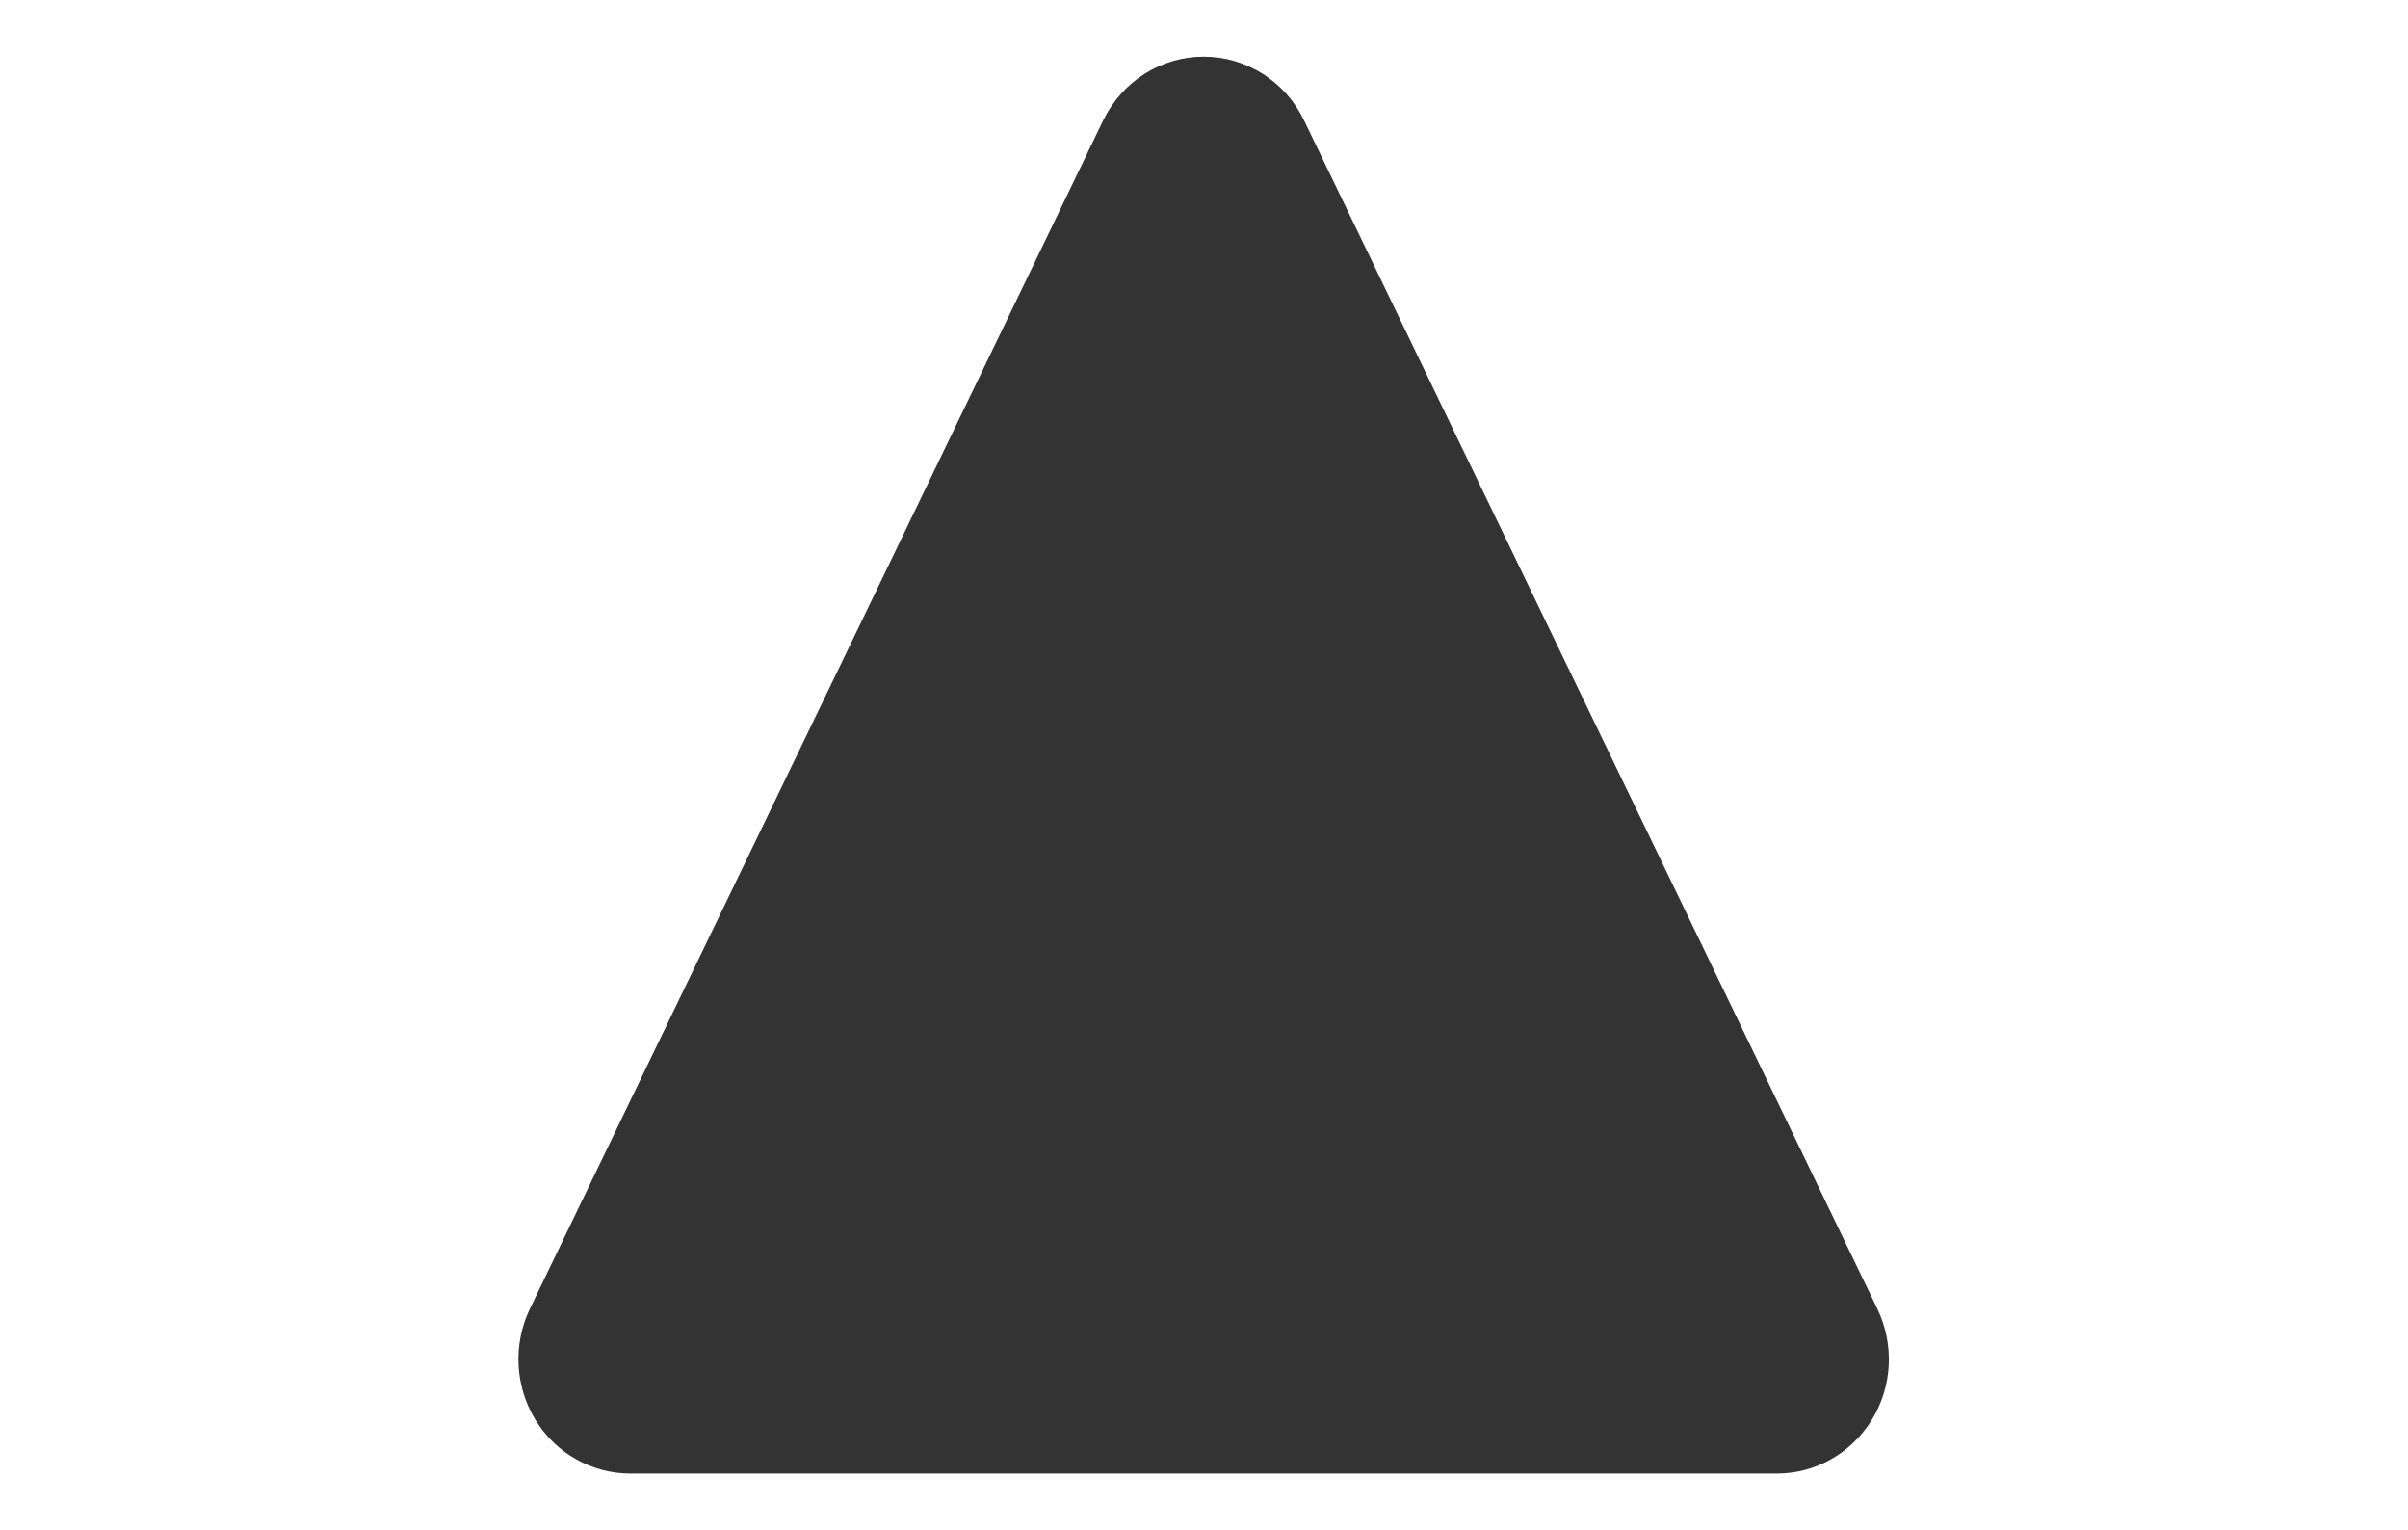 <svg xmlns="http://www.w3.org/2000/svg" width="850" height="540" viewBox="0 0 850 540" fill="none"><rect x="0" y="0" width="850" height="540" fill="#333333" stroke="none"/><g clip-path="url(#clip0_417_1180)"><path fill-rule="evenodd" clip-rule="evenodd" d="M850 0H0V540H850V0ZM424.866 20C439.952 20 453.695 28.71 460.33 42.5L662.685 461.855C668.688 474.355 668.056 489.113 660.79 500.968C653.523 512.823 640.886 520 627.222 520H222.51C208.846 520 196.13 512.823 188.942 500.968C181.755 489.113 181.044 474.355 187.047 461.855L389.402 42.5C396.116 28.71 409.78 20 424.866 20Z" fill="white"></path></g><defs><clipPath id="clip0_417_1180"><rect width="850" height="540" fill="white"></rect></clipPath></defs></svg>